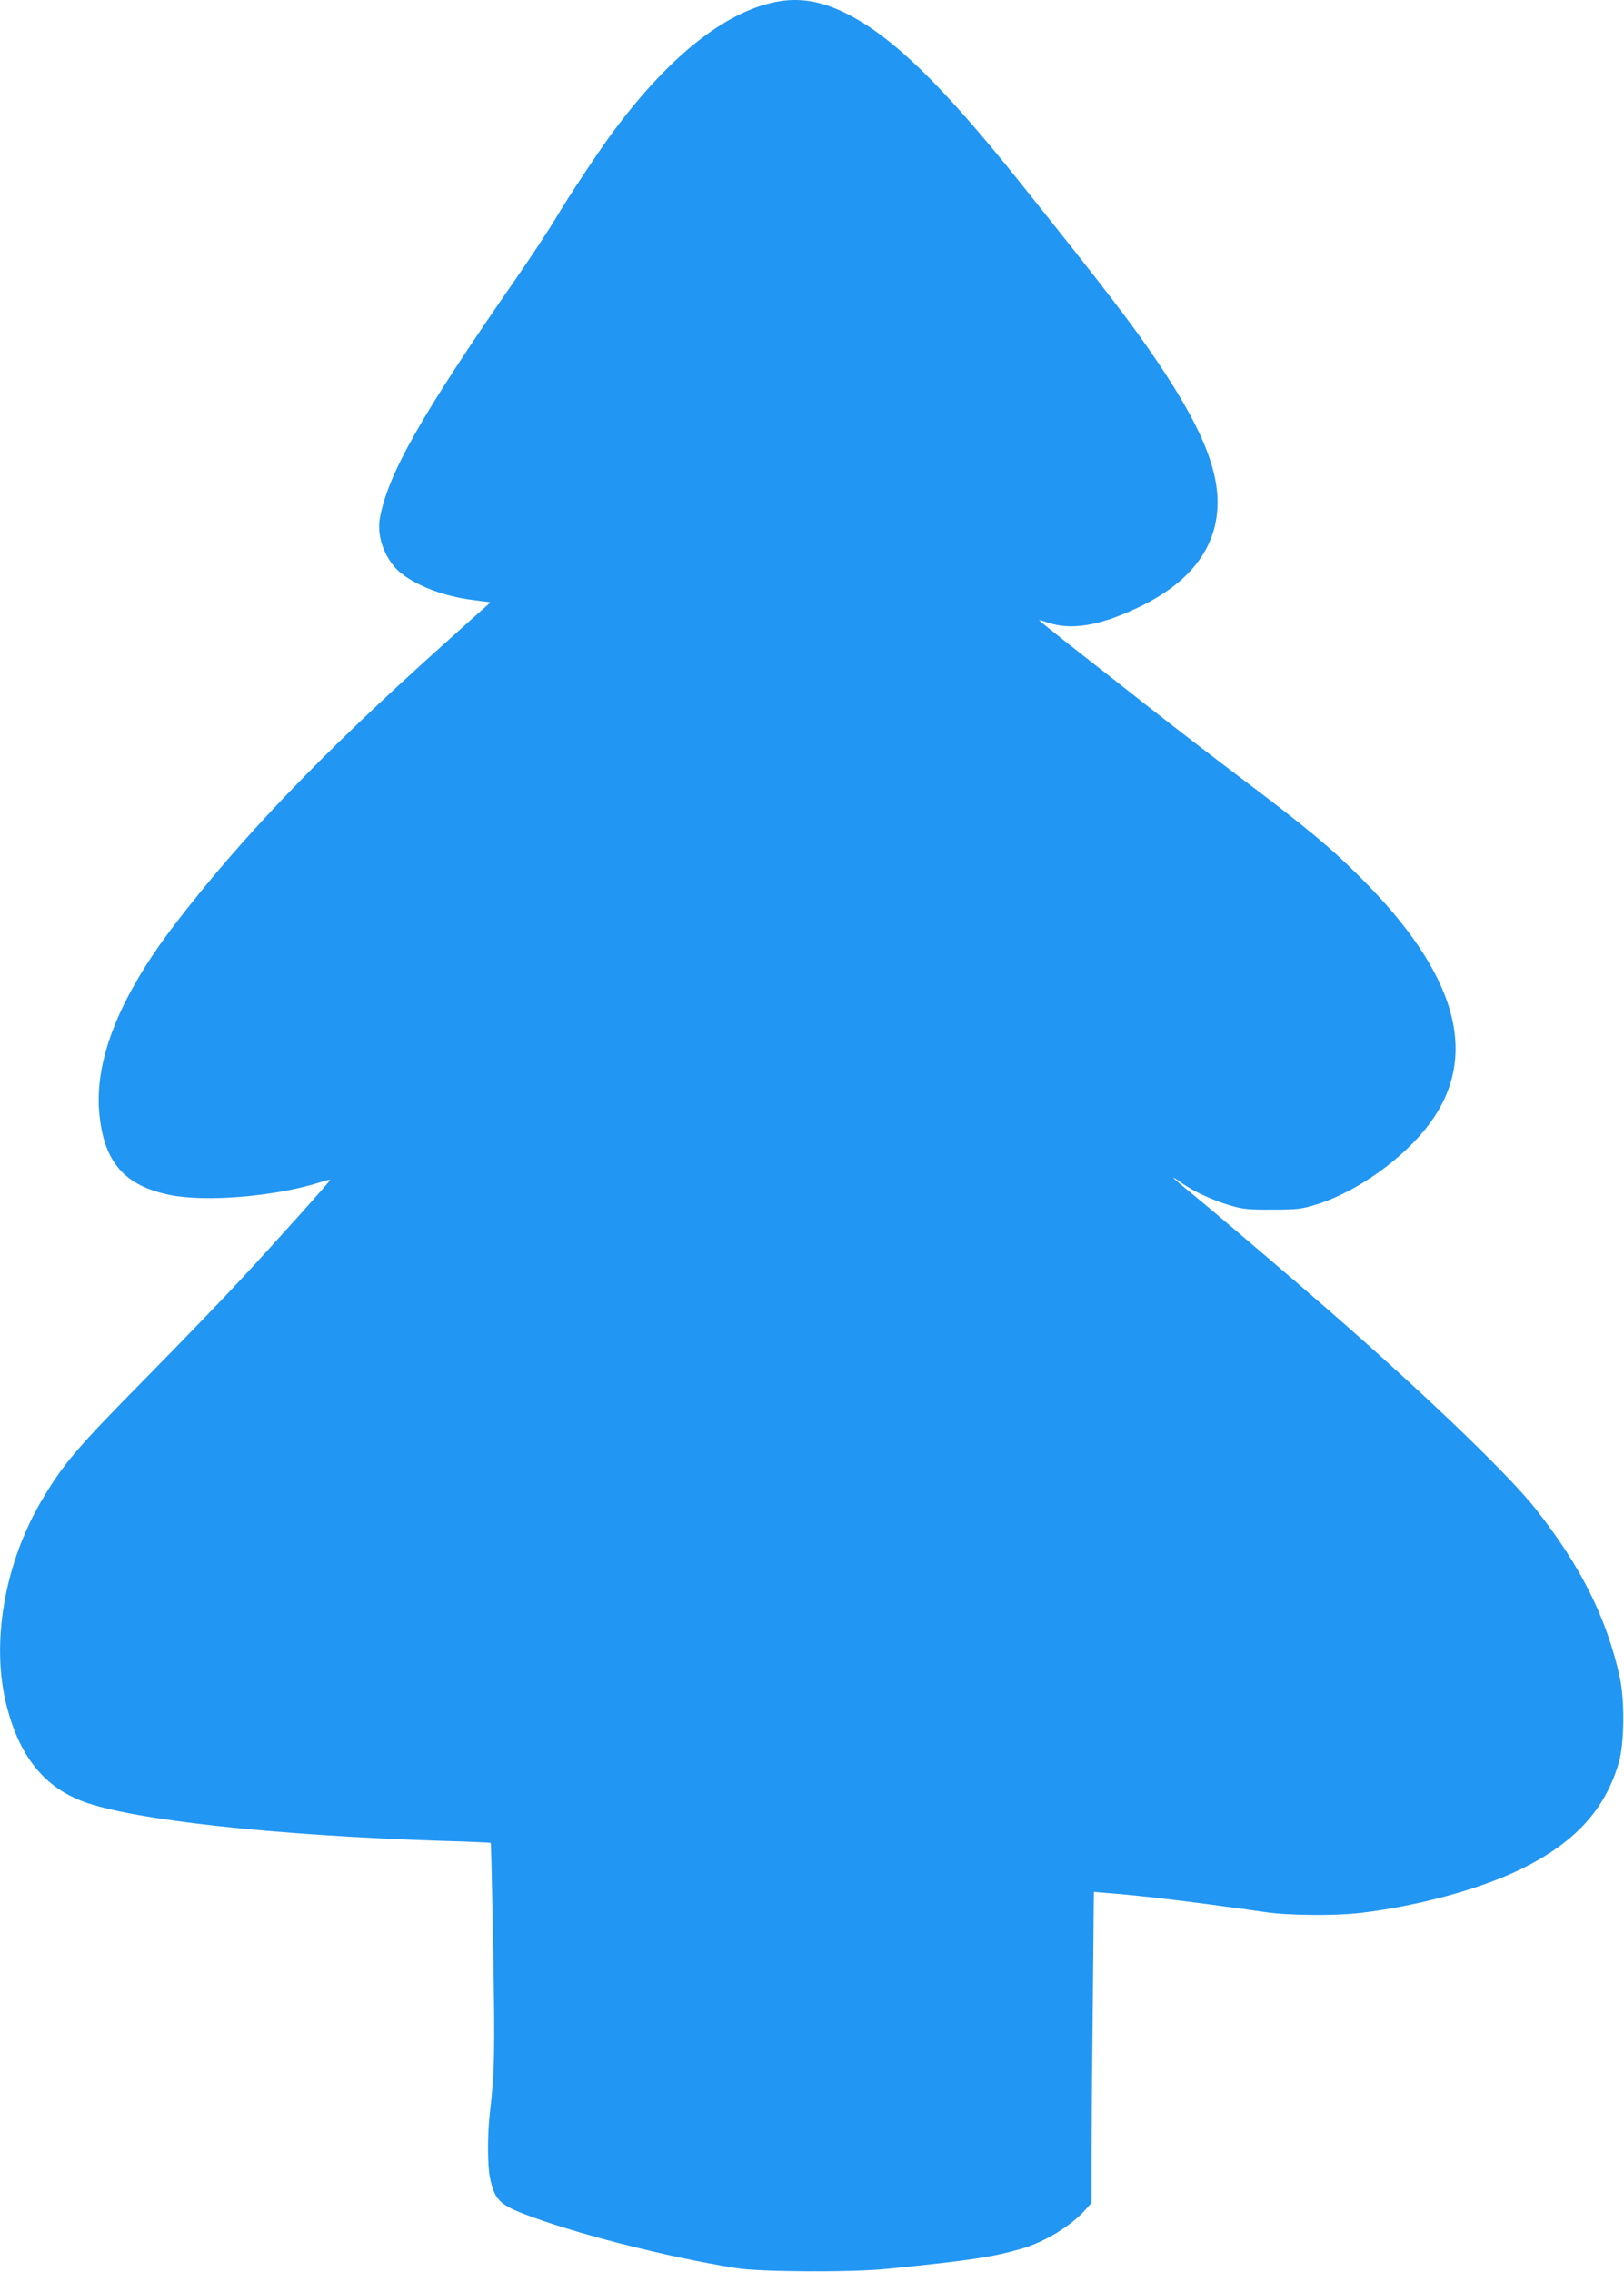<?xml version="1.0" standalone="no"?>
<!DOCTYPE svg PUBLIC "-//W3C//DTD SVG 20010904//EN"
 "http://www.w3.org/TR/2001/REC-SVG-20010904/DTD/svg10.dtd">
<svg version="1.0" xmlns="http://www.w3.org/2000/svg"
 width="915pt" height="1280pt" viewBox="0 0 915 1280"
 preserveAspectRatio="xMidYMid meet">
<g transform="translate(0,1280) scale(0.1,-0.1)"
fill="#2196f3" stroke="none">
<path d="M4371 12789 c-290 -57 -610 -314 -926 -744 -81 -111 -238 -347 -320
-485 -38 -63 -139 -216 -225 -340 -526 -758 -715 -1091 -760 -1341 -19 -106
33 -240 122 -310 95 -74 244 -129 403 -149 l99 -13 -35 -31 c-19 -17 -125
-111 -234 -210 -673 -603 -1138 -1087 -1512 -1576 -315 -412 -456 -772 -422
-1077 29 -264 143 -392 393 -444 203 -42 591 -10 844 69 34 11 62 18 62 15 0
-7 -302 -344 -505 -563 -99 -107 -342 -359 -540 -560 -374 -379 -455 -473
-571 -667 -220 -365 -299 -825 -204 -1183 73 -278 212 -449 432 -530 282 -103
1068 -189 2011 -220 154 -4 280 -10 282 -12 2 -2 8 -273 14 -603 10 -588 8
-683 -19 -918 -14 -118 -14 -299 1 -367 25 -118 53 -148 183 -199 282 -110
799 -243 1202 -308 135 -22 656 -25 854 -4 463 46 598 67 755 113 131 38 276
126 359 218 l36 40 0 243 c0 134 3 528 7 876 l6 633 86 -7 c132 -10 329 -32
579 -65 39 -6 107 -15 150 -20 42 -6 109 -16 147 -21 128 -20 400 -22 542 -5
322 39 661 131 889 240 313 150 489 340 566 611 30 106 32 346 5 473 -74 336
-219 628 -475 952 -171 216 -711 729 -1302 1237 -282 243 -556 475 -642 545
-106 85 -128 110 -49 53 64 -46 178 -99 277 -127 68 -20 101 -23 234 -22 139
0 164 3 244 28 228 69 497 261 642 458 282 383 153 842 -390 1384 -171 171
-296 275 -661 551 -154 116 -392 299 -530 408 -137 108 -334 263 -437 343
-103 81 -186 148 -184 149 1 1 22 -5 46 -13 132 -46 291 -21 507 81 300 141
453 342 453 595 0 203 -102 442 -342 797 -142 210 -277 387 -777 1013 -427
534 -706 807 -961 938 -147 76 -274 98 -409 71z"/>
</g>
</svg>
